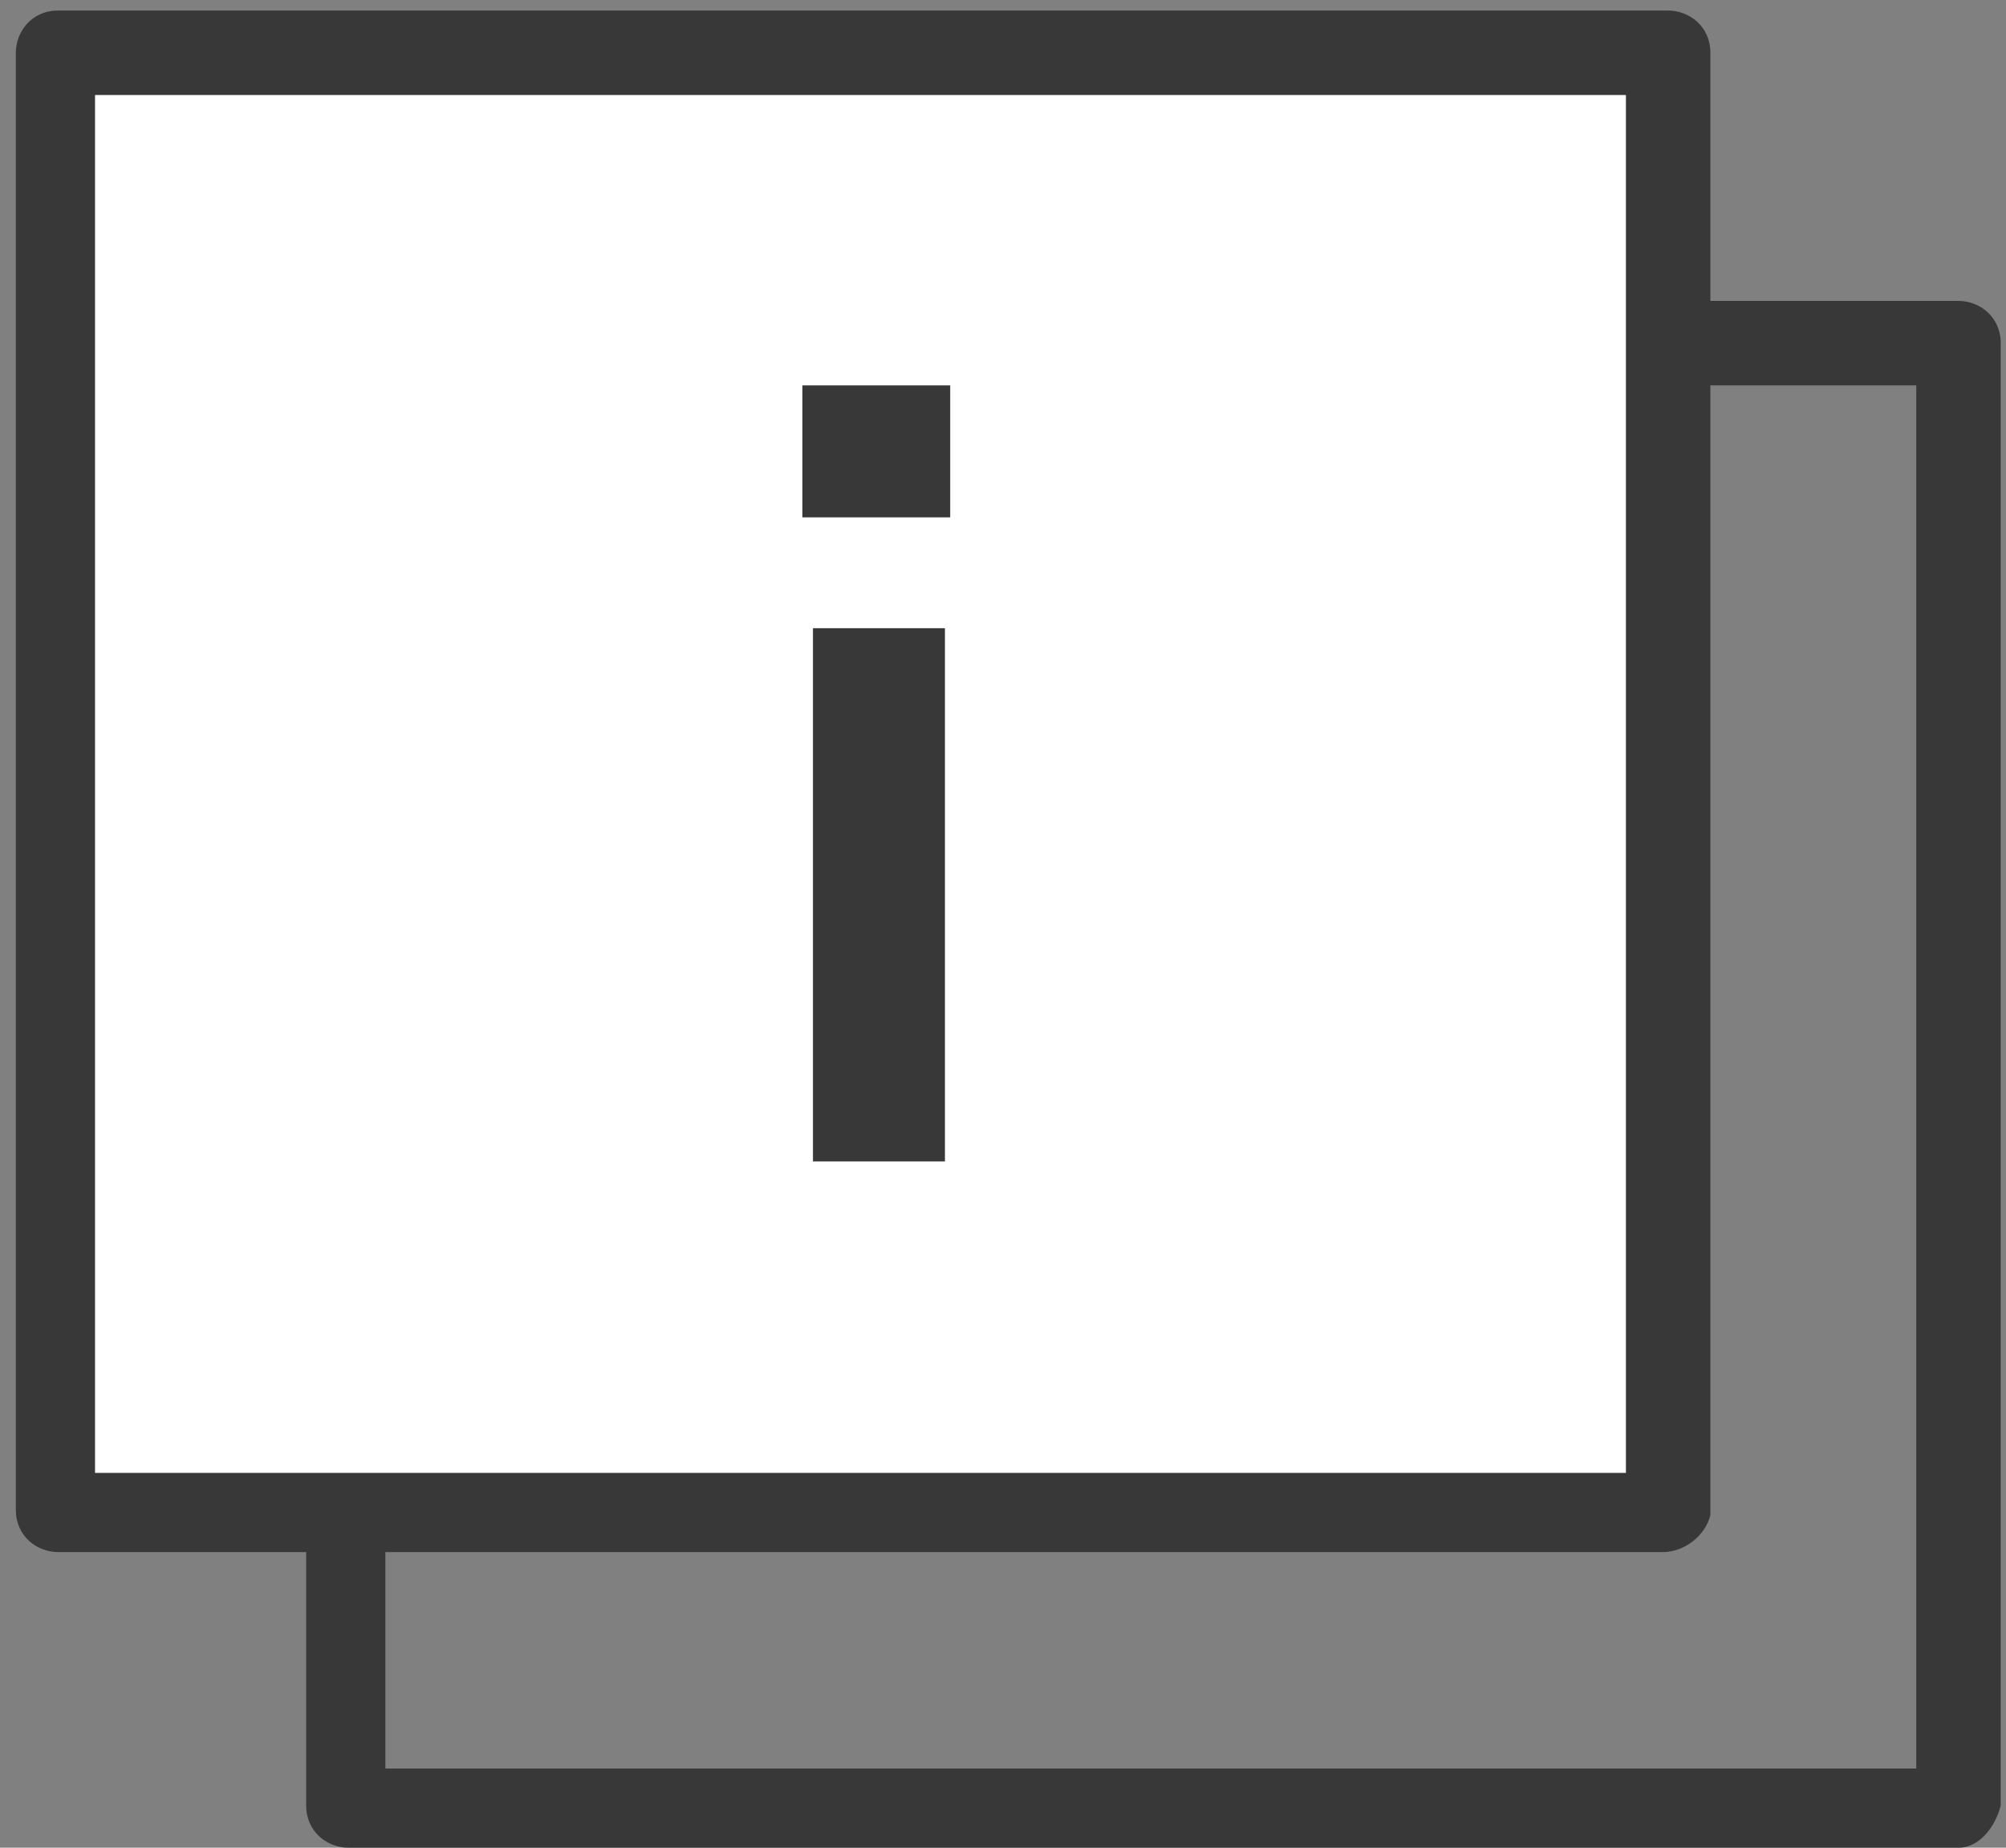<?xml version="1.0" encoding="utf-8"?>
<!-- Generator: Adobe Illustrator 25.0.0, SVG Export Plug-In . SVG Version: 6.00 Build 0)  -->
<svg version="1.1" id="Layer_1" xmlns="http://www.w3.org/2000/svg" xmlns:xlink="http://www.w3.org/1999/xlink" x="0px" y="0px"
	 viewBox="0 0 38 35" style="enable-background:new 0 0 38 35;" xml:space="preserve">
<rect x="0" y="0" width="38" height="35" fill="#808080" stroke="none"/>
<style type="text/css">
	.st0{fill:#383838;}
	.st1{fill:#FFFFFF;}
</style>
<path class="st0" d="M37.1,35H6.6c-0.4,0-0.8-0.3-0.8-0.8V6.5c0-0.4,0.3-0.8,0.8-0.8h30.5c0.4,0,0.8,0.3,0.8,0.8v27.7
	C37.8,34.6,37.5,35,37.1,35z M7.3,33.5h29V7.3h-29V33.5z"/>
<g>
	<path class="st1" d="M31.5,28.7V1H1.1v27.7H31.5z"/>
	<path class="st0" d="M31.5,29.4H1.1c-0.4,0-0.8-0.3-0.8-0.8V1c0-0.4,0.3-0.8,0.8-0.8h30.5c0.4,0,0.8,0.3,0.8,0.8v27.7
		C32.3,29.1,31.9,29.4,31.5,29.4z M1.8,27.9h29V1.8h-29V27.9z"/>
</g>
<path class="st0" d="M15.4,11.9h2.5V22h-2.5V11.9z M18,7.3v2.5h-2.8V7.3H18z"/>
</svg>
